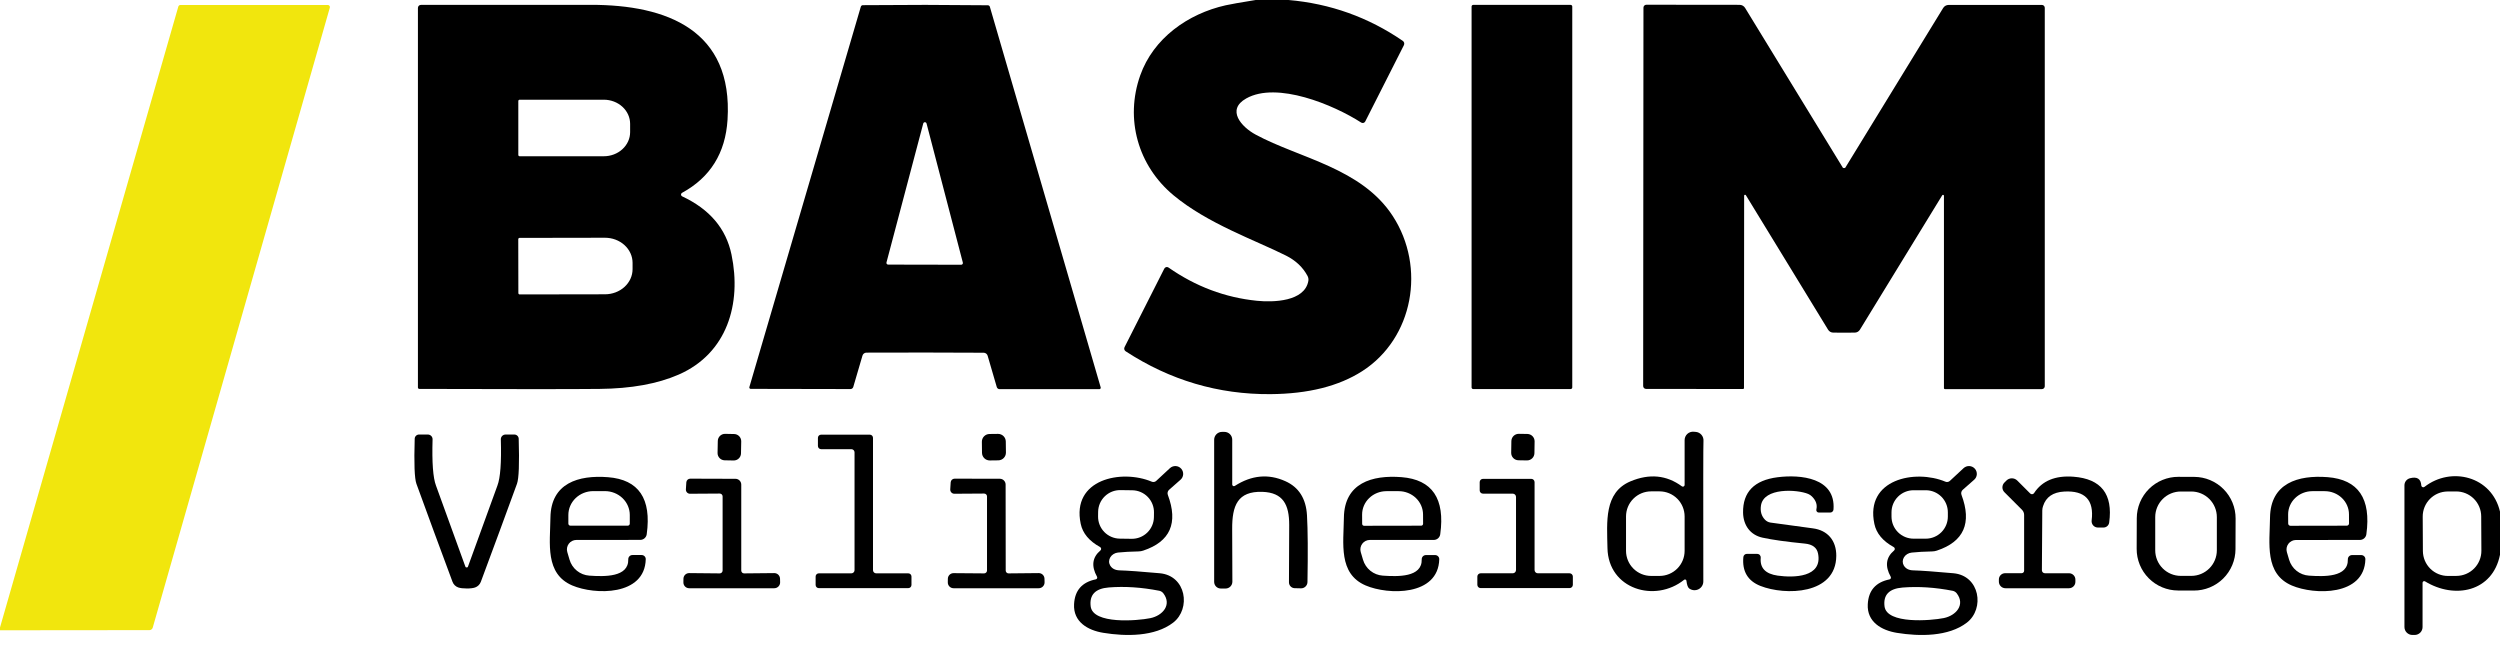 <svg width="512" height="136" viewBox="0 0 512 136" fill="none" xmlns="http://www.w3.org/2000/svg">
<path d="M263.88 0C272.434 0.74 280.237 3.53 287.29 8.37C287.429 8.464 287.528 8.605 287.571 8.767C287.613 8.929 287.595 9.1 287.52 9.25L279.6 24.88C279.563 24.952 279.511 25.015 279.448 25.066C279.385 25.116 279.312 25.153 279.234 25.174C279.156 25.194 279.074 25.199 278.994 25.186C278.914 25.173 278.838 25.144 278.77 25.1C273.14 21.47 261.52 16.62 255.23 20.16C251.08 22.48 254.25 26.01 257.18 27.58C266.15 32.42 278.85 34.4 285.25 44.26C292.05 54.74 289.48 69.28 278.97 76.02C274.17 79.093 267.917 80.66 260.21 80.72C249.517 80.8 239.624 77.873 230.53 71.94C230.396 71.85 230.299 71.714 230.258 71.557C230.218 71.4 230.236 71.234 230.31 71.09L238.45 55.01C238.489 54.934 238.543 54.867 238.609 54.814C238.675 54.761 238.751 54.722 238.833 54.702C238.915 54.681 239 54.678 239.082 54.693C239.164 54.708 239.242 54.741 239.31 54.79C244.864 58.67 250.9 60.94 257.42 61.6C260.75 61.94 267.21 61.78 267.95 57.53C268.009 57.192 267.952 56.841 267.79 56.53C266.85 54.75 265.38 53.357 263.38 52.35C257.08 49.19 247.31 45.8 240.32 39.98C233.04 33.91 230.37 24.38 233.51 15.46C236.21 7.82 243.3 2.81 251.03 1.08C251.977 0.867 254.02 0.507 257.16 0H263.88Z" fill="black"/>
<path d="M0 129.08V128.51L36.52 1.35C36.546 1.255 36.603 1.171 36.683 1.112C36.762 1.052 36.86 1.02 36.96 1.02H67.14C67.206 1.02 67.272 1.036 67.331 1.066C67.391 1.096 67.442 1.138 67.482 1.191C67.522 1.243 67.548 1.304 67.56 1.368C67.572 1.432 67.569 1.497 67.55 1.56L31.28 128.54C31.237 128.687 31.148 128.817 31.027 128.909C30.906 129.001 30.76 129.05 30.61 129.05L0 129.08Z" fill="#F1E60D"/>
<path d="M85.88 79.65C85.803 79.65 85.729 79.62 85.675 79.565C85.62 79.511 85.59 79.437 85.59 79.36V1.62C85.59 1.456 85.655 1.298 85.771 1.182C85.888 1.066 86.045 1 86.21 1C95.776 1 107.373 0.997 121 0.99C136.59 0.98 150.14 6.16 149 24.52C148.573 31.354 145.463 36.347 139.67 39.5C139.606 39.537 139.554 39.59 139.518 39.654C139.483 39.718 139.466 39.791 139.469 39.864C139.472 39.938 139.495 40.009 139.536 40.07C139.577 40.131 139.633 40.179 139.7 40.21C145.333 42.844 148.703 46.817 149.81 52.13C151.91 62.2 148.92 72.37 139.01 76.71C134.67 78.61 129.253 79.59 122.76 79.65C117.167 79.71 104.873 79.71 85.88 79.65ZM106.15 20.69V31.73C106.15 31.802 106.178 31.87 106.229 31.921C106.28 31.972 106.348 32 106.42 32H123.66C124.368 32 125.069 31.872 125.723 31.624C126.376 31.376 126.971 31.012 127.471 30.553C127.972 30.095 128.369 29.55 128.64 28.951C128.91 28.351 129.05 27.709 129.05 27.06V25.36C129.05 24.712 128.91 24.069 128.64 23.47C128.369 22.87 127.972 22.326 127.471 21.867C126.971 21.408 126.376 21.044 125.723 20.796C125.069 20.548 124.368 20.42 123.66 20.42H106.42C106.348 20.42 106.28 20.449 106.229 20.499C106.178 20.55 106.15 20.619 106.15 20.69ZM106.14 48.99L106.16 60.03C106.16 60.066 106.167 60.101 106.18 60.134C106.194 60.166 106.214 60.196 106.239 60.221C106.264 60.246 106.294 60.266 106.327 60.28C106.359 60.293 106.394 60.3 106.43 60.3L123.91 60.27C125.408 60.267 126.844 59.723 127.902 58.757C128.959 57.792 129.552 56.483 129.55 55.12V53.82C129.549 53.145 129.401 52.477 129.116 51.854C128.831 51.231 128.414 50.665 127.888 50.188C127.363 49.712 126.739 49.334 126.053 49.077C125.367 48.82 124.632 48.689 123.89 48.69L106.41 48.72C106.338 48.72 106.27 48.749 106.219 48.799C106.168 48.85 106.14 48.919 106.14 48.99Z" fill="black"/>
<path d="M189.51 1C193.756 1.007 198.026 1.033 202.32 1.08C202.409 1.082 202.496 1.112 202.568 1.166C202.64 1.22 202.693 1.295 202.72 1.38L225.42 79.33C225.432 79.374 225.435 79.419 225.427 79.464C225.42 79.508 225.402 79.55 225.376 79.586C225.349 79.622 225.315 79.651 225.276 79.671C225.237 79.691 225.194 79.701 225.15 79.7H204.71C204.583 79.7 204.46 79.659 204.357 79.581C204.254 79.504 204.178 79.395 204.14 79.27L202.27 72.86C202.221 72.686 202.118 72.532 201.976 72.421C201.834 72.309 201.66 72.246 201.48 72.24C200.866 72.22 196.856 72.207 189.45 72.2C182.05 72.193 178.04 72.2 177.42 72.22C177.239 72.226 177.065 72.289 176.923 72.401C176.781 72.512 176.679 72.666 176.63 72.84L174.75 79.25C174.711 79.375 174.635 79.484 174.533 79.561C174.43 79.639 174.306 79.68 174.18 79.68L153.74 79.64C153.696 79.641 153.653 79.631 153.614 79.611C153.574 79.591 153.54 79.562 153.514 79.526C153.488 79.49 153.47 79.448 153.462 79.404C153.455 79.359 153.457 79.314 153.47 79.27L176.3 1.36C176.327 1.275 176.38 1.2 176.452 1.146C176.523 1.092 176.61 1.062 176.7 1.06C180.993 1.02 185.263 1 189.51 1ZM181.55 53.75C181.536 53.802 181.534 53.856 181.545 53.909C181.556 53.962 181.578 54.011 181.611 54.054C181.644 54.097 181.686 54.131 181.735 54.155C181.783 54.178 181.836 54.19 181.89 54.19L196.85 54.22C196.904 54.22 196.957 54.208 197.005 54.185C197.053 54.161 197.096 54.127 197.129 54.084C197.161 54.041 197.184 53.992 197.195 53.939C197.205 53.886 197.204 53.832 197.19 53.78L189.76 25.3C189.742 25.224 189.7 25.155 189.639 25.106C189.578 25.056 189.502 25.029 189.424 25.028C189.345 25.027 189.269 25.052 189.206 25.099C189.144 25.147 189.099 25.214 189.08 25.29L181.55 53.75Z" fill="black"/>
<path d="M321.66 1H301.72C301.532 1 301.38 1.152 301.38 1.34V79.34C301.38 79.528 301.532 79.68 301.72 79.68H321.66C321.848 79.68 322 79.528 322 79.34V1.34C322 1.152 321.848 1 321.66 1Z" fill="black"/>
<path d="M377.66 34.42C377.7 34.42 377.73 34.416 377.75 34.41C377.791 34.403 377.828 34.393 377.858 34.381C377.888 34.368 377.909 34.354 377.92 34.34L397.95 1.65C398.066 1.455 398.231 1.293 398.429 1.181C398.627 1.069 398.851 1.01 399.08 1.01H418.18C418.336 1.01 418.486 1.072 418.597 1.183C418.707 1.293 418.77 1.443 418.77 1.6V79.1C418.77 79.256 418.707 79.406 418.597 79.517C418.486 79.628 418.336 79.69 418.18 79.69H398.33C398.274 79.69 398.22 79.668 398.181 79.628C398.142 79.589 398.12 79.535 398.12 79.48V40.08C398.117 40.04 398.102 40.002 398.076 39.971C398.051 39.94 398.016 39.918 397.977 39.908C397.938 39.898 397.897 39.9 397.86 39.915C397.823 39.93 397.791 39.956 397.77 39.99L380.91 67.52C380.799 67.703 380.644 67.854 380.458 67.959C380.273 68.064 380.063 68.12 379.85 68.12C379.516 68.126 378.783 68.13 377.65 68.13C376.51 68.13 375.776 68.126 375.45 68.12C375.236 68.12 375.026 68.064 374.841 67.959C374.655 67.854 374.5 67.703 374.39 67.52L357.55 39.97C357.528 39.936 357.496 39.91 357.459 39.895C357.422 39.88 357.381 39.878 357.342 39.888C357.303 39.898 357.268 39.92 357.243 39.951C357.217 39.982 357.202 40.02 357.2 40.06L357.17 79.46C357.17 79.487 357.164 79.515 357.154 79.54C357.143 79.566 357.128 79.589 357.108 79.608C357.089 79.628 357.065 79.643 357.04 79.654C357.014 79.664 356.987 79.67 356.96 79.67L337.11 79.65C336.953 79.65 336.803 79.588 336.692 79.477C336.582 79.366 336.52 79.216 336.52 79.06L336.58 1.56C336.58 1.481 336.595 1.404 336.625 1.332C336.656 1.259 336.7 1.194 336.756 1.139C336.812 1.084 336.878 1.041 336.951 1.012C337.023 0.983 337.101 0.968 337.18 0.97L356.28 0.99C356.506 0.992 356.728 1.052 356.925 1.164C357.121 1.276 357.284 1.436 357.4 1.63L377.41 34.34C377.419 34.354 377.439 34.368 377.467 34.38C377.495 34.392 377.53 34.403 377.57 34.41C377.596 34.416 377.626 34.42 377.66 34.42Z" fill="black"/>
<path d="M252.88 99.52C256.32 97.307 259.777 96.984 263.25 98.55C265.997 99.784 267.47 102.107 267.67 105.52C267.843 108.547 267.877 113.11 267.77 119.21C267.766 119.382 267.729 119.552 267.659 119.709C267.59 119.867 267.49 120.009 267.365 120.128C267.241 120.247 267.094 120.34 266.934 120.402C266.773 120.464 266.602 120.494 266.43 120.49L265.14 120.46C264.828 120.452 264.531 120.321 264.314 120.095C264.097 119.868 263.977 119.565 263.98 119.25C263.98 119.184 263.997 115.277 264.03 107.53C264.04 103.35 262.78 100.87 258.53 100.73C253.45 100.57 252.32 103.55 252.35 108.36C252.377 112.027 252.39 115.62 252.39 119.14C252.388 119.51 252.24 119.863 251.98 120.124C251.719 120.384 251.367 120.53 251 120.53H250.02C249.842 120.53 249.665 120.495 249.5 120.427C249.335 120.358 249.185 120.258 249.058 120.132C248.932 120.006 248.832 119.856 248.764 119.691C248.695 119.526 248.66 119.349 248.66 119.17V90.06C248.66 89.633 248.83 89.224 249.132 88.922C249.434 88.62 249.843 88.45 250.27 88.45H250.76C250.97 88.45 251.178 88.491 251.372 88.571C251.567 88.651 251.743 88.768 251.892 88.916C252.04 89.064 252.158 89.239 252.238 89.432C252.319 89.625 252.36 89.831 252.36 90.04V99.24C252.362 99.3 252.379 99.359 252.41 99.41C252.442 99.461 252.486 99.503 252.539 99.531C252.592 99.56 252.651 99.574 252.711 99.572C252.771 99.57 252.829 99.552 252.88 99.52Z" fill="black"/>
<path d="M344.91 118.74C338.95 123.53 329.37 120.66 329.21 112.25C329.11 106.88 328.48 100.87 333.92 98.58C337.8 96.953 341.31 97.293 344.45 99.6C344.502 99.639 344.563 99.662 344.628 99.668C344.693 99.674 344.758 99.662 344.816 99.633C344.874 99.603 344.923 99.559 344.957 99.504C344.991 99.448 345.01 99.385 345.01 99.32V90.13C345.01 89.89 345.06 89.654 345.157 89.435C345.253 89.217 345.394 89.021 345.57 88.86C345.746 88.699 345.953 88.577 346.179 88.501C346.404 88.425 346.643 88.397 346.88 88.42L347.27 88.45C347.499 88.466 347.722 88.528 347.928 88.632C348.133 88.735 348.315 88.879 348.464 89.054C348.613 89.229 348.725 89.432 348.795 89.651C348.865 89.87 348.89 90.101 348.87 90.33C348.823 90.81 348.813 100.39 348.84 119.07C348.842 119.403 348.751 119.731 348.576 120.015C348.402 120.299 348.151 120.53 347.851 120.68C347.551 120.83 347.215 120.895 346.879 120.867C346.543 120.838 346.222 120.718 345.95 120.52C345.67 120.313 345.48 119.783 345.38 118.93C345.373 118.878 345.353 118.83 345.322 118.789C345.29 118.748 345.248 118.716 345.2 118.696C345.153 118.677 345.1 118.671 345.049 118.678C344.998 118.686 344.95 118.707 344.91 118.74ZM345.01 105.77C345.01 104.406 344.468 103.099 343.504 102.135C342.54 101.171 341.233 100.63 339.87 100.63H338.15C336.786 100.63 335.479 101.171 334.515 102.135C333.551 103.099 333.01 104.406 333.01 105.77V112.81C333.01 114.173 333.551 115.48 334.515 116.444C335.479 117.408 336.786 117.95 338.15 117.95H339.87C341.233 117.95 342.54 117.408 343.504 116.444C344.468 115.48 345.01 114.173 345.01 112.81V105.77Z" fill="black"/>
<path d="M150.352 88.888L148.512 88.853C147.695 88.837 147.02 89.487 147.004 90.304L146.957 92.763C146.941 93.581 147.591 94.256 148.408 94.272L150.248 94.307C151.065 94.323 151.74 93.673 151.756 92.856L151.803 90.396C151.819 89.579 151.169 88.904 150.352 88.888Z" fill="black"/>
<path d="M204.387 88.86L202.647 88.881C201.775 88.892 201.076 89.608 201.087 90.48L201.114 92.74C201.125 93.613 201.841 94.311 202.713 94.301L204.453 94.279C205.326 94.269 206.025 93.553 206.014 92.68L205.986 90.42C205.976 89.548 205.26 88.849 204.387 88.86Z" fill="black"/>
<path d="M312.802 88.874L311.063 88.847C310.229 88.834 309.542 89.499 309.529 90.333L309.491 92.733C309.478 93.567 310.144 94.253 310.977 94.266L312.717 94.294C313.551 94.307 314.238 93.641 314.251 92.808L314.288 90.408C314.302 89.574 313.636 88.887 312.802 88.874Z" fill="black"/>
<path d="M95.58 116.21C95.633 116.21 95.673 116.207 95.7 116.2C95.731 116.188 95.761 116.165 95.787 116.134C95.813 116.102 95.835 116.064 95.85 116.02C99.75 105.267 101.756 99.744 101.87 99.45C102.476 97.857 102.71 94.704 102.57 89.99C102.564 89.861 102.585 89.732 102.632 89.611C102.678 89.49 102.749 89.379 102.839 89.285C102.93 89.192 103.039 89.118 103.159 89.067C103.279 89.016 103.409 88.99 103.54 88.99H105.34C105.57 88.99 105.792 89.08 105.959 89.24C106.125 89.401 106.222 89.619 106.23 89.85C106.383 94.93 106.266 98.004 105.88 99.07C103.58 105.384 101.11 112.084 98.47 119.17C98.37 119.433 98.215 119.672 98.014 119.869C97.814 120.066 97.574 120.216 97.31 120.31C96.89 120.457 96.313 120.527 95.58 120.52C94.84 120.52 94.263 120.45 93.85 120.31C93.584 120.217 93.341 120.067 93.139 119.87C92.937 119.673 92.78 119.435 92.68 119.17C90.04 112.084 87.573 105.384 85.28 99.07C84.893 98.004 84.776 94.93 84.93 89.85C84.937 89.619 85.034 89.401 85.201 89.24C85.367 89.08 85.589 88.99 85.82 88.99H87.62C87.75 88.99 87.88 89.016 88 89.067C88.121 89.118 88.229 89.192 88.32 89.285C88.411 89.379 88.481 89.49 88.528 89.611C88.574 89.732 88.595 89.861 88.59 89.99C88.45 94.704 88.683 97.857 89.29 99.45C89.403 99.744 91.406 105.267 95.3 116.02C95.315 116.064 95.336 116.102 95.362 116.134C95.388 116.165 95.418 116.188 95.45 116.2C95.476 116.207 95.52 116.21 95.58 116.21Z" fill="black"/>
<path d="M174.36 91.99H168.16C167.988 91.99 167.822 91.921 167.7 91.799C167.579 91.677 167.51 91.512 167.51 91.34V89.669C167.51 89.497 167.579 89.332 167.7 89.21C167.822 89.088 167.988 89.019 168.16 89.019H178.14C178.312 89.019 178.478 89.088 178.6 89.21C178.722 89.332 178.79 89.497 178.79 89.669V116.77C178.79 116.942 178.859 117.107 178.98 117.229C179.102 117.351 179.268 117.42 179.44 117.42H186.02C186.192 117.42 186.358 117.488 186.48 117.61C186.602 117.732 186.67 117.897 186.67 118.07V119.8C186.67 119.972 186.602 120.137 186.48 120.259C186.358 120.381 186.192 120.45 186.02 120.45H167.69C167.518 120.45 167.352 120.381 167.23 120.259C167.109 120.137 167.04 119.972 167.04 119.8V118.07C167.04 117.897 167.109 117.732 167.23 117.61C167.352 117.488 167.518 117.42 167.69 117.42H174.36C174.532 117.42 174.698 117.351 174.82 117.229C174.942 117.107 175.01 116.942 175.01 116.77V92.639C175.01 92.467 174.942 92.302 174.82 92.18C174.698 92.058 174.532 91.99 174.36 91.99Z" fill="black"/>
<path d="M224.42 118.65C224.477 118.639 224.53 118.614 224.576 118.578C224.621 118.542 224.657 118.496 224.681 118.443C224.706 118.391 224.717 118.333 224.716 118.276C224.714 118.218 224.698 118.161 224.67 118.11C223.464 115.937 223.694 114.147 225.36 112.74C225.415 112.695 225.457 112.638 225.484 112.573C225.511 112.508 225.521 112.437 225.514 112.367C225.507 112.297 225.483 112.229 225.444 112.171C225.405 112.112 225.352 112.064 225.29 112.03C223.057 110.804 221.737 109.22 221.33 107.28C219.39 98.11 229.7 96.04 235.88 98.65C236.032 98.713 236.199 98.732 236.36 98.704C236.522 98.675 236.671 98.601 236.79 98.49L239.6 95.88C239.758 95.734 239.943 95.621 240.145 95.547C240.346 95.473 240.56 95.439 240.774 95.449C240.988 95.458 241.198 95.51 241.391 95.601C241.585 95.692 241.758 95.821 241.9 95.98L241.93 96.01C242.204 96.331 242.341 96.747 242.311 97.166C242.281 97.586 242.087 97.975 241.77 98.25L239.43 100.31C239.289 100.434 239.188 100.598 239.142 100.782C239.095 100.966 239.105 101.16 239.17 101.34C241.337 107.12 239.66 110.927 234.14 112.76C233.836 112.866 233.515 112.924 233.19 112.93C231.544 112.964 230.137 113.04 228.97 113.16C228.649 113.193 228.337 113.297 228.062 113.465C227.787 113.632 227.559 113.857 227.398 114.119C227.237 114.38 227.148 114.67 227.14 114.962C227.131 115.254 227.204 115.539 227.35 115.79C227.73 116.444 228.377 116.784 229.29 116.81C230.944 116.857 233.687 117.054 237.52 117.4C242.95 117.89 243.95 124.66 240.27 127.51C236.51 130.41 230.57 130.36 225.95 129.6C222.8 129.09 219.77 127.37 219.97 123.73C220.117 120.917 221.6 119.224 224.42 118.65ZM236.336 104.97C236.353 103.777 235.895 102.626 235.063 101.77C234.231 100.915 233.093 100.425 231.9 100.408L229.46 100.374C228.266 100.357 227.115 100.815 226.26 101.647C225.404 102.479 224.914 103.617 224.897 104.811L224.884 105.75C224.868 106.944 225.326 108.095 226.158 108.951C226.99 109.806 228.128 110.296 229.321 110.313L231.761 110.347C232.954 110.364 234.105 109.905 234.961 109.073C235.817 108.241 236.307 107.104 236.323 105.91L236.336 104.97ZM223.37 124.18C223.82 127.9 232.96 127.14 235.58 126.6C238.09 126.09 240.05 123.88 238.26 121.52C238.054 121.25 237.76 121.062 237.43 120.99C233.797 120.277 230.347 120.05 227.08 120.31C224.32 120.53 223.084 121.82 223.37 124.18Z" fill="black"/>
<path d="M386.97 118.66C387.027 118.649 387.08 118.624 387.125 118.588C387.171 118.552 387.207 118.506 387.231 118.453C387.256 118.401 387.267 118.343 387.265 118.286C387.263 118.228 387.248 118.171 387.22 118.12C386.007 115.947 386.233 114.157 387.9 112.75C387.954 112.706 387.997 112.648 388.024 112.583C388.051 112.518 388.061 112.447 388.054 112.377C388.047 112.307 388.023 112.239 387.984 112.181C387.945 112.122 387.892 112.074 387.83 112.04C385.597 110.814 384.277 109.23 383.87 107.29C381.93 98.12 392.24 96.05 398.42 98.65C398.572 98.713 398.739 98.732 398.9 98.704C399.061 98.675 399.211 98.601 399.33 98.49L402.14 95.88C402.298 95.734 402.483 95.621 402.684 95.547C402.886 95.473 403.1 95.439 403.314 95.449C403.528 95.458 403.738 95.51 403.931 95.601C404.125 95.692 404.298 95.821 404.44 95.98L404.47 96.01C404.744 96.331 404.881 96.747 404.851 97.166C404.821 97.586 404.627 97.975 404.31 98.25L401.97 100.31C401.829 100.434 401.728 100.598 401.682 100.782C401.635 100.966 401.645 101.16 401.71 101.34C403.877 107.12 402.2 110.927 396.68 112.76C396.375 112.866 396.055 112.924 395.73 112.93C394.083 112.964 392.677 113.044 391.51 113.17C391.189 113.203 390.877 113.307 390.602 113.475C390.327 113.642 390.099 113.867 389.938 114.129C389.777 114.39 389.688 114.68 389.679 114.972C389.671 115.264 389.744 115.549 389.89 115.8C390.277 116.454 390.923 116.79 391.83 116.81C393.483 116.857 396.227 117.054 400.06 117.4C405.49 117.89 406.5 124.66 402.82 127.51C399.06 130.41 393.12 130.36 388.5 129.61C385.35 129.1 382.32 127.38 382.52 123.74C382.667 120.927 384.15 119.234 386.97 118.66ZM398.92 104.92C398.92 103.722 398.444 102.572 397.596 101.724C396.749 100.877 395.599 100.4 394.4 100.4H391.9C390.701 100.4 389.552 100.877 388.704 101.724C387.856 102.572 387.38 103.722 387.38 104.92V105.8C387.38 106.999 387.856 108.149 388.704 108.997C389.552 109.844 390.701 110.32 391.9 110.32H394.4C395.599 110.32 396.749 109.844 397.596 108.997C398.444 108.149 398.92 106.999 398.92 105.8V104.92ZM385.95 124.18C386.4 127.87 395.49 127.11 398.09 126.58C400.59 126.07 402.53 123.87 400.75 121.53C400.546 121.261 400.256 121.073 399.93 121C396.317 120.294 392.887 120.07 389.64 120.33C386.893 120.55 385.663 121.834 385.95 124.18Z" fill="black"/>
<path d="M118.04 110.58C117.739 110.58 117.443 110.651 117.174 110.785C116.905 110.92 116.671 111.115 116.491 111.356C116.31 111.596 116.188 111.875 116.134 112.171C116.08 112.467 116.096 112.771 116.18 113.06L116.64 114.62C116.901 115.515 117.429 116.309 118.154 116.893C118.878 117.478 119.763 117.826 120.69 117.89C123.75 118.1 128.77 118.26 128.67 114.55C128.665 114.436 128.685 114.322 128.725 114.215C128.766 114.109 128.828 114.011 128.908 113.929C128.987 113.847 129.082 113.782 129.187 113.737C129.292 113.693 129.405 113.67 129.52 113.67H131.41C131.522 113.67 131.632 113.692 131.736 113.736C131.839 113.779 131.932 113.843 132.011 113.923C132.089 114.003 132.15 114.098 132.191 114.202C132.232 114.306 132.252 114.418 132.25 114.53C132.06 122.08 121.82 121.88 117.19 119.9C111.58 117.49 112.66 111.33 112.73 106.01C112.82 98.93 118.48 97.26 124.52 97.73C130.813 98.223 133.456 102.116 132.45 109.41C132.406 109.731 132.247 110.026 132.002 110.24C131.758 110.453 131.444 110.57 131.12 110.57L118.04 110.58ZM116.82 107.66H128.56C128.671 107.66 128.778 107.616 128.857 107.537C128.935 107.458 128.98 107.351 128.98 107.24V105.47C128.98 104.173 128.442 102.929 127.486 102.012C126.529 101.095 125.232 100.58 123.88 100.58H121.5C120.147 100.58 118.85 101.095 117.893 102.012C116.937 102.929 116.4 104.173 116.4 105.47V107.24C116.4 107.351 116.444 107.458 116.523 107.537C116.601 107.616 116.708 107.66 116.82 107.66Z" fill="black"/>
<path d="M280.54 110.58C280.239 110.581 279.943 110.651 279.674 110.786C279.405 110.92 279.171 111.116 278.991 111.356C278.811 111.597 278.689 111.876 278.635 112.171C278.581 112.467 278.596 112.771 278.68 113.06L279.14 114.62C279.401 115.515 279.929 116.309 280.654 116.894C281.378 117.478 282.263 117.826 283.19 117.89C286.25 118.1 291.27 118.27 291.17 114.56C291.166 114.446 291.185 114.332 291.226 114.226C291.266 114.119 291.328 114.022 291.408 113.94C291.487 113.857 291.582 113.792 291.687 113.747C291.792 113.703 291.905 113.68 292.02 113.68H293.92C294.032 113.68 294.143 113.702 294.246 113.746C294.349 113.789 294.443 113.853 294.521 113.933C294.599 114.013 294.661 114.108 294.702 114.212C294.743 114.317 294.762 114.428 294.76 114.54C294.56 122.09 284.31 121.89 279.68 119.9C274.07 117.49 275.16 111.32 275.23 106C275.33 98.92 280.99 97.25 287.03 97.72C293.33 98.22 295.973 102.12 294.96 109.42C294.916 109.742 294.757 110.037 294.513 110.25C294.268 110.463 293.954 110.581 293.63 110.58H280.54ZM279.36 107.68L291.06 107.66C291.163 107.66 291.262 107.619 291.335 107.546C291.409 107.473 291.45 107.373 291.45 107.27L291.44 105.37C291.438 104.741 291.308 104.118 291.056 103.538C290.804 102.957 290.435 102.43 289.971 101.986C289.507 101.542 288.956 101.19 288.35 100.951C287.744 100.711 287.095 100.589 286.44 100.59H283.94C282.616 100.593 281.348 101.1 280.414 102C279.48 102.9 278.957 104.12 278.96 105.39L278.97 107.29C278.97 107.393 279.011 107.493 279.084 107.566C279.157 107.639 279.256 107.68 279.36 107.68Z" fill="black"/>
<path d="M371.99 104.34C372.217 103.387 371.917 102.5 371.09 101.68C370.865 101.456 370.604 101.279 370.32 101.16C368.07 100.22 361.18 99.8 360.64 103.56C360.473 104.734 360.75 105.694 361.47 106.44C361.769 106.746 362.154 106.949 362.57 107.02C362.977 107.087 365.887 107.484 371.3 108.21C374.32 108.61 376.09 110.72 376.07 113.83C376.03 121.84 365.58 121.99 360.54 120C357.933 118.967 356.767 116.994 357.04 114.08C357.057 113.902 357.141 113.736 357.274 113.616C357.407 113.496 357.58 113.43 357.76 113.43H359.87C359.971 113.43 360.071 113.451 360.164 113.491C360.257 113.531 360.34 113.591 360.409 113.665C360.477 113.739 360.53 113.827 360.563 113.923C360.595 114.018 360.608 114.12 360.6 114.22C360.4 116.314 361.56 117.537 364.08 117.89C367.33 118.34 373.29 118.28 372.34 113.38C372.107 112.167 371.213 111.484 369.66 111.33C365.86 110.957 362.957 110.55 360.95 110.11C358.46 109.56 357.03 107.59 356.98 104.99C356.913 100.77 359.267 98.354 364.04 97.74C368.74 97.14 375.98 97.82 375.5 104.34C375.49 104.511 375.415 104.671 375.29 104.789C375.165 104.906 375.001 104.971 374.83 104.97H372.49C372.412 104.971 372.336 104.954 372.266 104.921C372.196 104.887 372.134 104.838 372.086 104.777C372.038 104.717 372.004 104.646 371.987 104.57C371.971 104.494 371.972 104.416 371.99 104.34Z" fill="black"/>
<path d="M431.96 107.02C431.921 107.303 431.782 107.562 431.566 107.749C431.351 107.937 431.076 108.04 430.79 108.04H429.65C429.467 108.04 429.286 108.001 429.12 107.926C428.953 107.851 428.804 107.741 428.683 107.604C428.562 107.467 428.472 107.305 428.418 107.131C428.364 106.956 428.347 106.771 428.37 106.59C428.89 102.403 427.017 100.43 422.75 100.67C420.45 100.797 419.007 101.79 418.42 103.65C418.321 103.922 418.267 104.212 418.26 104.51L418.18 116.79C418.18 116.952 418.244 117.107 418.359 117.221C418.473 117.336 418.628 117.4 418.79 117.4H423.73C424.078 117.4 424.411 117.537 424.656 117.781C424.902 118.025 425.04 118.355 425.04 118.7V119.16C425.04 119.507 424.902 119.841 424.656 120.086C424.411 120.332 424.078 120.47 423.73 120.47H410.71C410.355 120.47 410.014 120.328 409.763 120.075C409.511 119.821 409.37 119.478 409.37 119.12V118.67C409.37 118.331 409.505 118.005 409.745 117.765C409.985 117.525 410.311 117.39 410.65 117.39H414.03C414.165 117.39 414.295 117.337 414.391 117.244C414.486 117.15 414.54 117.023 414.54 116.89V105.46C414.54 105.062 414.382 104.681 414.1 104.4L410.5 100.8C410.239 100.54 410.093 100.187 410.093 99.818C410.093 99.449 410.239 99.093 410.5 98.83L410.91 98.42C411.206 98.125 411.607 97.959 412.025 97.959C412.443 97.959 412.844 98.125 413.14 98.42L415.78 101.06C415.834 101.116 415.899 101.159 415.972 101.186C416.045 101.213 416.123 101.223 416.2 101.215C416.277 101.207 416.351 101.182 416.417 101.142C416.483 101.101 416.539 101.046 416.58 100.98C418.227 98.467 420.913 97.35 424.64 97.63C430.32 98.063 432.76 101.193 431.96 107.02Z" fill="black"/>
<path d="M457.829 112.475C457.825 113.591 457.601 114.696 457.17 115.726C456.74 116.756 456.11 117.69 455.318 118.477C454.526 119.263 453.587 119.886 452.554 120.31C451.521 120.733 450.415 120.949 449.299 120.946L446.059 120.934C444.943 120.93 443.838 120.707 442.809 120.276C441.779 119.845 440.844 119.216 440.058 118.424C439.271 117.632 438.648 116.692 438.225 115.66C437.801 114.627 437.585 113.521 437.589 112.405L437.611 106.125C437.615 105.008 437.838 103.904 438.269 102.874C438.7 101.844 439.329 100.909 440.121 100.123C440.913 99.336 441.853 98.714 442.885 98.29C443.918 97.866 445.024 97.65 446.14 97.654L449.38 97.666C450.497 97.669 451.601 97.893 452.631 98.324C453.661 98.755 454.596 99.384 455.382 100.176C456.169 100.968 456.791 101.907 457.215 102.94C457.639 103.973 457.855 105.079 457.851 106.195L457.829 112.475ZM454.01 105.9C454.01 104.51 453.458 103.177 452.475 102.195C451.492 101.212 450.16 100.66 448.77 100.66H446.63C445.24 100.66 443.907 101.212 442.925 102.195C441.942 103.177 441.39 104.51 441.39 105.9V112.7C441.39 114.09 441.942 115.422 442.925 116.405C443.907 117.388 445.24 117.94 446.63 117.94H448.77C450.16 117.94 451.492 117.388 452.475 116.405C453.458 115.422 454.01 114.09 454.01 112.7V105.9Z" fill="black"/>
<path d="M470.21 110.59C469.91 110.591 469.613 110.661 469.345 110.796C469.076 110.93 468.842 111.126 468.662 111.366C468.481 111.607 468.359 111.886 468.305 112.182C468.251 112.477 468.267 112.782 468.35 113.07L468.81 114.63C469.074 115.525 469.605 116.318 470.331 116.901C471.057 117.484 471.943 117.829 472.87 117.89C475.93 118.1 480.95 118.27 480.84 114.56C480.836 114.446 480.855 114.332 480.896 114.226C480.937 114.119 480.999 114.022 481.079 113.94C481.158 113.858 481.253 113.792 481.358 113.748C481.463 113.703 481.576 113.68 481.69 113.68H483.59C483.702 113.68 483.813 113.703 483.917 113.746C484.02 113.789 484.113 113.853 484.192 113.933C484.27 114.013 484.331 114.108 484.372 114.213C484.413 114.317 484.433 114.428 484.43 114.54C484.24 122.09 473.99 121.89 469.36 119.91C463.75 117.5 464.83 111.33 464.9 106.01C464.99 98.93 470.65 97.26 476.69 97.72C482.99 98.214 485.637 102.114 484.63 109.42C484.587 109.742 484.428 110.037 484.183 110.25C483.939 110.463 483.625 110.581 483.3 110.58L470.21 110.59ZM469.08 107.68L480.62 107.66C480.742 107.66 480.859 107.612 480.946 107.526C481.032 107.439 481.08 107.322 481.08 107.2L481.07 105.33C481.069 104.706 480.939 104.089 480.688 103.513C480.437 102.937 480.07 102.414 479.608 101.974C479.145 101.534 478.597 101.185 477.993 100.948C477.39 100.71 476.743 100.589 476.09 100.59H473.57C472.252 100.593 470.989 101.096 470.059 101.989C469.129 102.881 468.608 104.091 468.61 105.35L468.62 107.22C468.62 107.342 468.669 107.459 468.755 107.546C468.841 107.632 468.958 107.68 469.08 107.68Z" fill="black"/>
<path d="M512 104.78V113.62C510.48 121.2 502.72 122.78 496.64 119.06C496.589 119.03 496.531 119.013 496.472 119.013C496.413 119.012 496.355 119.028 496.304 119.057C496.253 119.087 496.211 119.13 496.182 119.181C496.153 119.233 496.138 119.291 496.14 119.35V128.42C496.14 128.85 495.969 129.262 495.665 129.566C495.361 129.869 494.949 130.04 494.52 130.04H494.06C493.627 130.04 493.213 129.868 492.907 129.563C492.601 129.257 492.43 128.842 492.43 128.41V99.39C492.429 99.057 492.541 98.733 492.748 98.47C492.955 98.207 493.244 98.02 493.57 97.94C495.016 97.573 495.786 98.06 495.88 99.4C495.883 99.476 495.907 99.55 495.95 99.613C495.993 99.676 496.052 99.726 496.122 99.757C496.191 99.789 496.268 99.8 496.344 99.79C496.42 99.779 496.491 99.748 496.55 99.7C501.97 95.48 510.3 97.51 512 104.78ZM508.151 105.749C508.148 105.075 508.011 104.409 507.75 103.788C507.489 103.167 507.109 102.603 506.63 102.129C506.151 101.655 505.583 101.28 504.96 101.026C504.336 100.771 503.668 100.642 502.994 100.646L501.274 100.655C499.914 100.662 498.612 101.209 497.655 102.176C496.698 103.143 496.164 104.451 496.171 105.811L496.208 112.851C496.212 113.525 496.348 114.191 496.609 114.812C496.87 115.433 497.251 115.997 497.73 116.471C498.209 116.945 498.776 117.32 499.4 117.574C500.024 117.829 500.691 117.958 501.365 117.954L503.085 117.945C504.446 117.938 505.748 117.391 506.704 116.424C507.661 115.457 508.195 114.149 508.188 112.789L508.151 105.749Z" fill="black"/>
<path d="M147.39 117.43C147.468 117.432 147.546 117.417 147.619 117.388C147.692 117.359 147.758 117.316 147.814 117.261C147.87 117.206 147.914 117.141 147.944 117.068C147.974 116.996 147.99 116.919 147.99 116.84V101.66C147.99 101.583 147.974 101.507 147.944 101.436C147.914 101.365 147.87 101.301 147.814 101.247C147.758 101.193 147.692 101.15 147.619 101.122C147.546 101.093 147.468 101.079 147.39 101.08L141.33 101.12C141.214 101.123 141.098 101.102 140.99 101.057C140.883 101.013 140.785 100.946 140.704 100.862C140.624 100.777 140.561 100.676 140.521 100.566C140.48 100.456 140.463 100.338 140.47 100.22L140.56 98.78C140.573 98.577 140.663 98.386 140.811 98.247C140.96 98.107 141.156 98.03 141.36 98.03L150.63 98.06C150.943 98.06 151.243 98.186 151.464 98.409C151.686 98.632 151.81 98.935 151.81 99.25V116.85C151.81 116.927 151.825 117.004 151.854 117.075C151.884 117.146 151.927 117.21 151.981 117.264C152.035 117.318 152.099 117.36 152.169 117.389C152.239 117.418 152.314 117.432 152.39 117.43L158.57 117.37C158.879 117.368 159.176 117.487 159.397 117.702C159.618 117.918 159.745 118.212 159.75 118.52L159.77 119.23C159.775 119.391 159.748 119.552 159.69 119.702C159.633 119.852 159.545 119.989 159.433 120.105C159.321 120.22 159.187 120.312 159.039 120.375C158.89 120.438 158.731 120.47 158.57 120.47H141.14C140.981 120.47 140.823 120.438 140.677 120.376C140.53 120.314 140.398 120.222 140.287 120.107C140.177 119.992 140.091 119.856 140.035 119.707C139.979 119.558 139.953 119.399 139.96 119.24L139.97 118.52C139.971 118.368 140.003 118.217 140.062 118.077C140.122 117.937 140.208 117.81 140.317 117.703C140.426 117.596 140.554 117.512 140.695 117.455C140.837 117.398 140.988 117.369 141.14 117.37L147.39 117.43Z" fill="black"/>
<path d="M201.55 117.43C201.707 117.43 201.857 117.368 201.967 117.257C202.078 117.147 202.14 116.997 202.14 116.84V101.66C202.14 101.583 202.125 101.507 202.094 101.436C202.064 101.365 202.02 101.301 201.964 101.247C201.908 101.193 201.842 101.15 201.769 101.122C201.696 101.093 201.618 101.079 201.54 101.08L195.47 101.12C195.354 101.123 195.238 101.102 195.13 101.057C195.023 101.013 194.925 100.946 194.845 100.862C194.764 100.777 194.701 100.676 194.661 100.566C194.62 100.456 194.603 100.338 194.61 100.22L194.7 98.78C194.713 98.577 194.803 98.386 194.951 98.247C195.1 98.107 195.296 98.03 195.5 98.03L204.77 98.05C205.083 98.05 205.383 98.176 205.604 98.399C205.826 98.622 205.95 98.925 205.95 99.24L205.97 116.85C205.97 116.927 205.985 117.004 206.014 117.075C206.044 117.146 206.087 117.21 206.141 117.264C206.195 117.318 206.259 117.36 206.329 117.389C206.399 117.418 206.474 117.432 206.55 117.43L212.73 117.37C213.039 117.368 213.336 117.487 213.557 117.702C213.778 117.918 213.905 118.212 213.91 118.52L213.93 119.23C213.935 119.391 213.908 119.552 213.85 119.702C213.793 119.852 213.705 119.989 213.593 120.105C213.481 120.22 213.347 120.312 213.199 120.375C213.05 120.438 212.891 120.47 212.73 120.47H195.29C195.132 120.47 194.975 120.439 194.829 120.377C194.683 120.315 194.551 120.224 194.441 120.111C194.331 119.997 194.245 119.862 194.188 119.714C194.131 119.566 194.105 119.409 194.11 119.25L194.12 118.53C194.121 118.378 194.153 118.227 194.212 118.087C194.272 117.947 194.358 117.82 194.467 117.713C194.576 117.606 194.704 117.522 194.845 117.465C194.987 117.408 195.138 117.379 195.29 117.38L201.55 117.43Z" fill="black"/>
<path d="M309.81 101.1H303.71C303.532 101.1 303.361 101.03 303.236 100.904C303.11 100.778 303.04 100.608 303.04 100.43V98.74C303.04 98.563 303.11 98.392 303.236 98.266C303.361 98.141 303.532 98.07 303.71 98.07H313.61C313.787 98.07 313.958 98.141 314.083 98.266C314.209 98.392 314.28 98.563 314.28 98.74V116.74C314.28 116.918 314.35 117.088 314.476 117.214C314.601 117.34 314.772 117.41 314.95 117.41H321.45C321.538 117.41 321.625 117.428 321.706 117.461C321.787 117.495 321.861 117.544 321.923 117.607C321.986 117.669 322.035 117.743 322.069 117.824C322.102 117.905 322.12 117.992 322.12 118.08V119.77C322.12 119.858 322.102 119.945 322.069 120.027C322.035 120.108 321.986 120.182 321.923 120.244C321.861 120.306 321.787 120.356 321.706 120.389C321.625 120.423 321.538 120.44 321.45 120.44H303.23C303.052 120.44 302.881 120.37 302.756 120.244C302.63 120.118 302.56 119.948 302.56 119.77V118.08C302.56 117.903 302.63 117.732 302.756 117.607C302.881 117.481 303.052 117.41 303.23 117.41H309.81C309.987 117.41 310.158 117.34 310.283 117.214C310.409 117.088 310.48 116.918 310.48 116.74V101.77C310.48 101.593 310.409 101.422 310.283 101.297C310.158 101.171 309.987 101.1 309.81 101.1Z" fill="black"/>
</svg>
